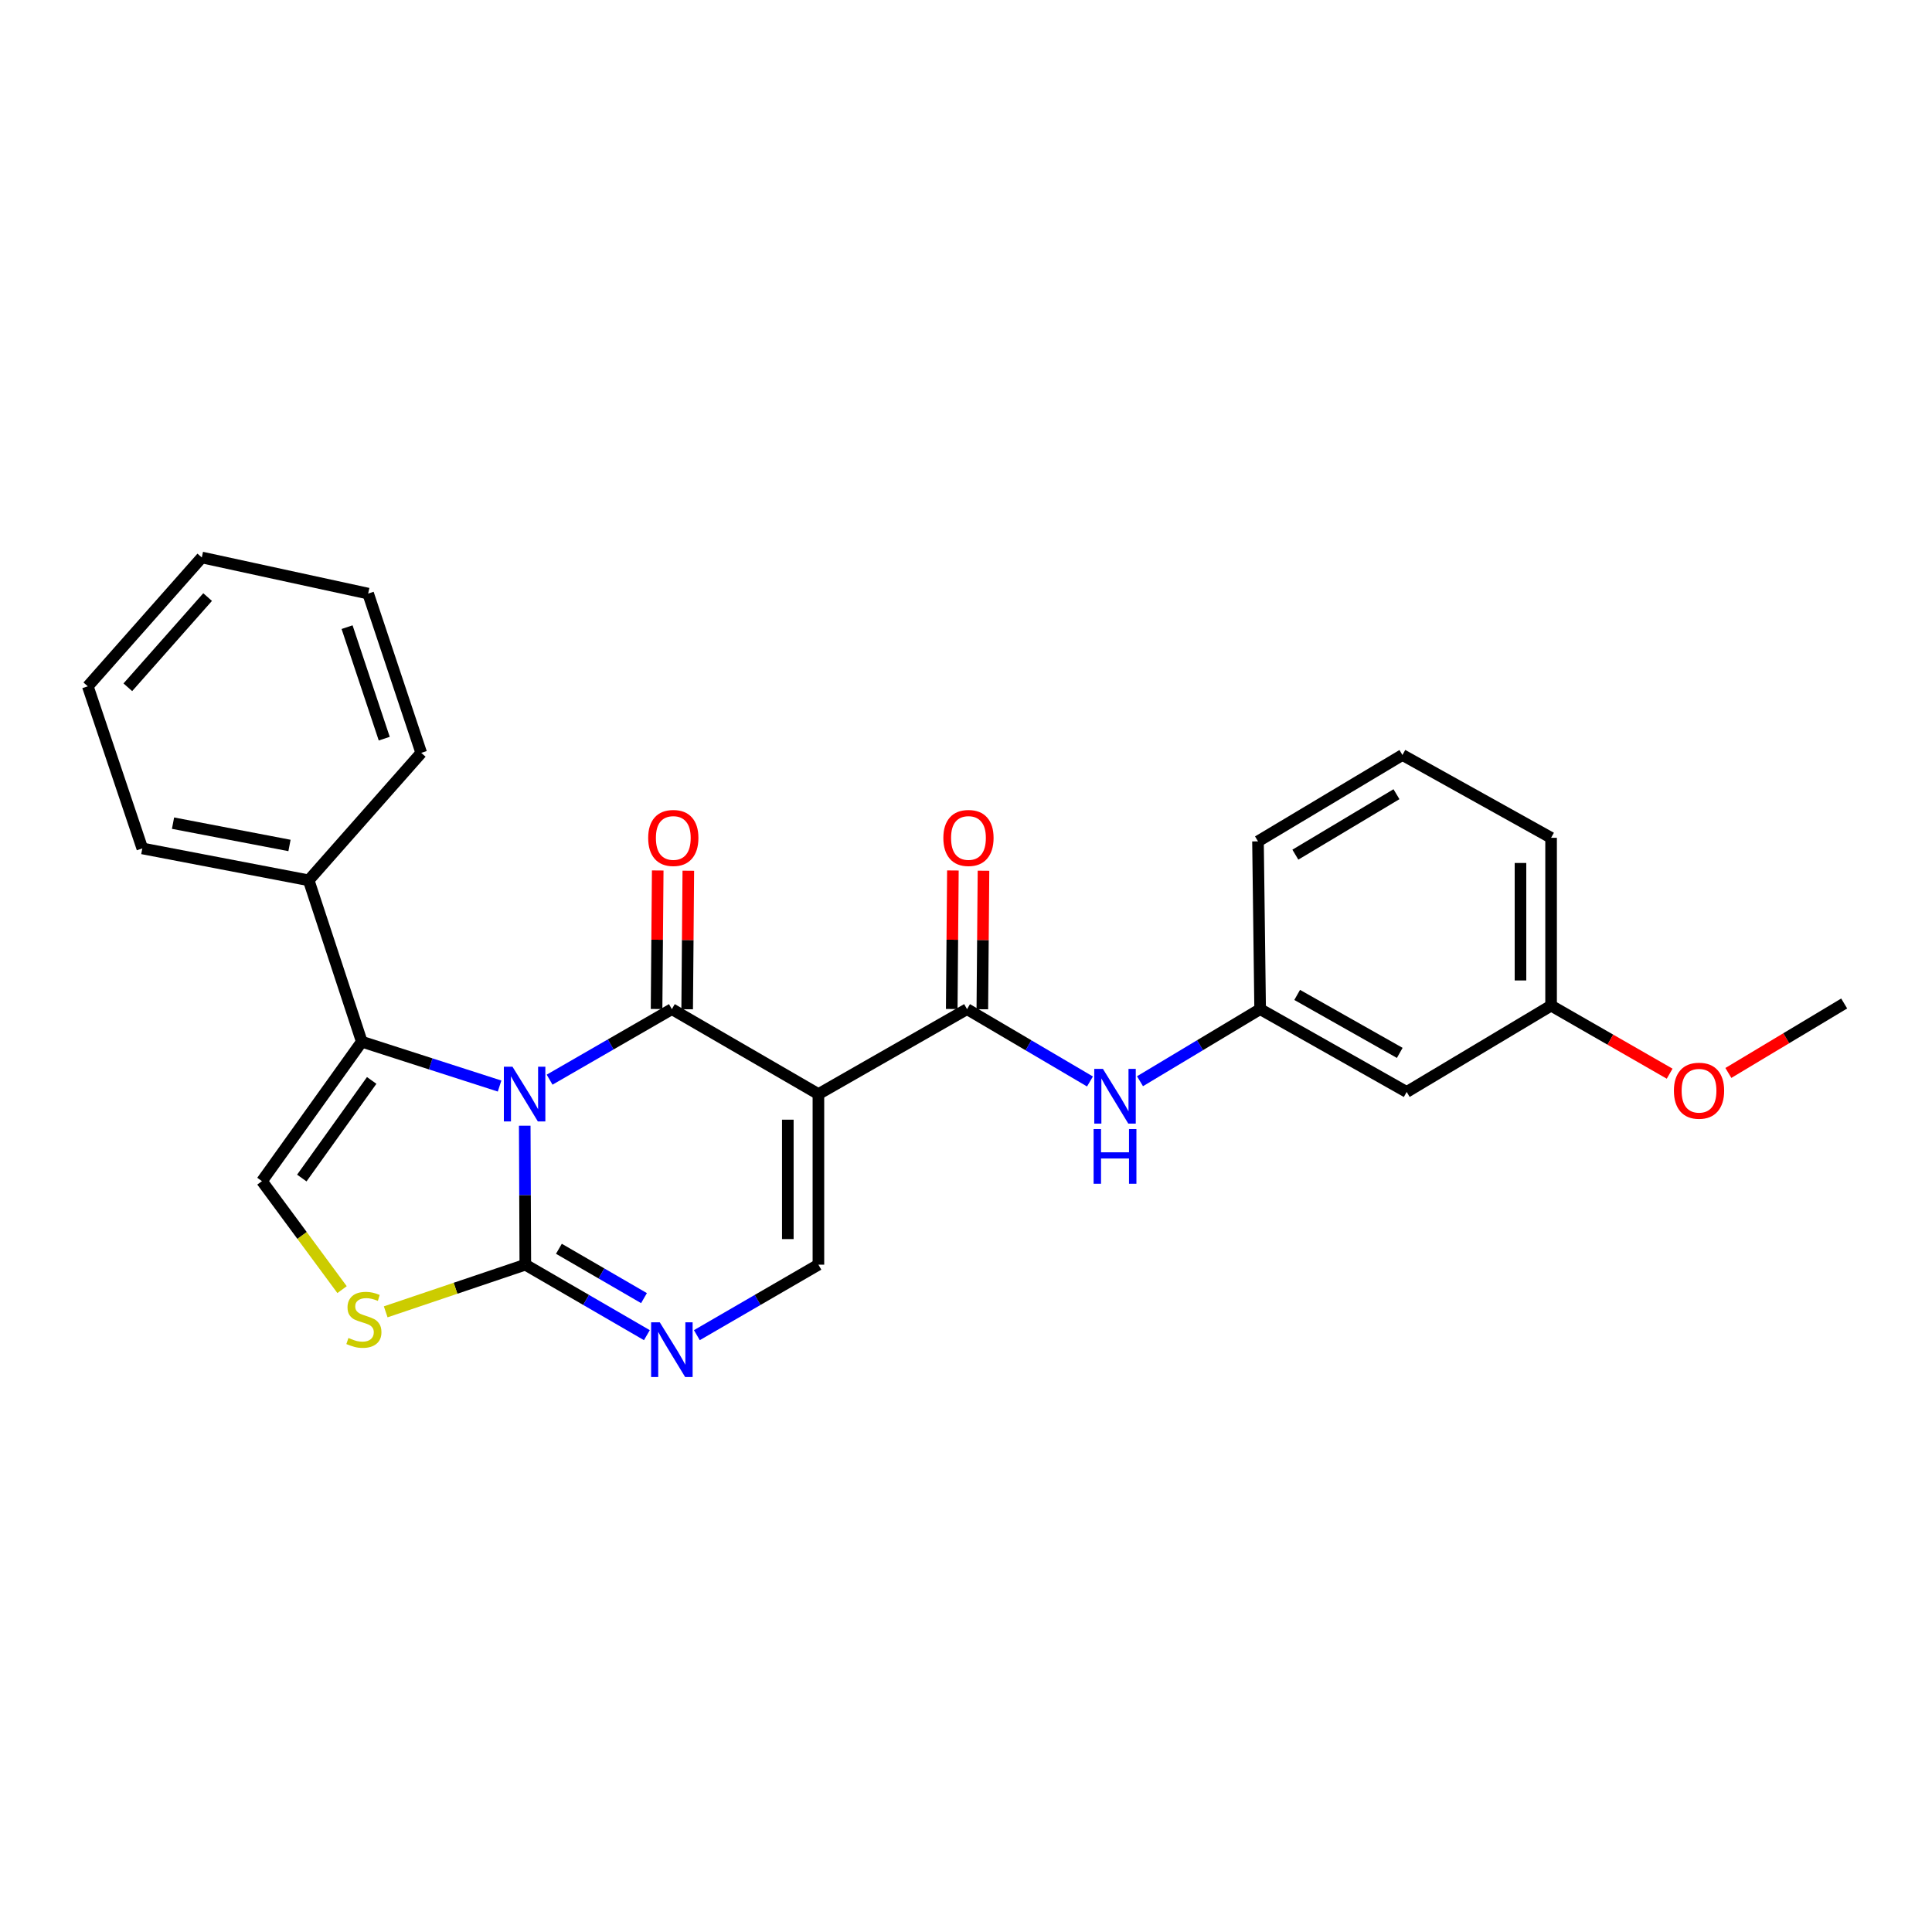 <?xml version='1.0' encoding='iso-8859-1'?>
<svg version='1.1' baseProfile='full'
              xmlns='http://www.w3.org/2000/svg'
                      xmlns:rdkit='http://www.rdkit.org/xml'
                      xmlns:xlink='http://www.w3.org/1999/xlink'
                  xml:space='preserve'
width='1000px' height='1000px' viewBox='0 0 1000 1000'>
<!-- END OF HEADER -->
<rect style='opacity:1.0;fill:#FFFFFF;stroke:none' width='1000' height='1000' x='0' y='0'> </rect>
<path class='bond-0' d='M 284.475,558.836 L 316.116,540.581' style='fill:none;fill-rule:evenodd;stroke:#0000FF;stroke-width:6px;stroke-linecap:butt;stroke-linejoin:miter;stroke-opacity:1' />
<path class='bond-0' d='M 316.116,540.581 L 347.757,522.326' style='fill:none;fill-rule:evenodd;stroke:#000000;stroke-width:6px;stroke-linecap:butt;stroke-linejoin:miter;stroke-opacity:1' />
<path class='bond-2' d='M 271.604,582.669 L 271.754,618.633' style='fill:none;fill-rule:evenodd;stroke:#0000FF;stroke-width:6px;stroke-linecap:butt;stroke-linejoin:miter;stroke-opacity:1' />
<path class='bond-2' d='M 271.754,618.633 L 271.905,654.596' style='fill:none;fill-rule:evenodd;stroke:#000000;stroke-width:6px;stroke-linecap:butt;stroke-linejoin:miter;stroke-opacity:1' />
<path class='bond-3' d='M 258.582,562.134 L 222.922,550.659' style='fill:none;fill-rule:evenodd;stroke:#0000FF;stroke-width:6px;stroke-linecap:butt;stroke-linejoin:miter;stroke-opacity:1' />
<path class='bond-3' d='M 222.922,550.659 L 187.262,539.184' style='fill:none;fill-rule:evenodd;stroke:#000000;stroke-width:6px;stroke-linecap:butt;stroke-linejoin:miter;stroke-opacity:1' />
<path class='bond-1' d='M 347.757,522.326 L 423.61,566.302' style='fill:none;fill-rule:evenodd;stroke:#000000;stroke-width:6px;stroke-linecap:butt;stroke-linejoin:miter;stroke-opacity:1' />
<path class='bond-10' d='M 355.676,522.392 L 355.975,486.54' style='fill:none;fill-rule:evenodd;stroke:#000000;stroke-width:6px;stroke-linecap:butt;stroke-linejoin:miter;stroke-opacity:1' />
<path class='bond-10' d='M 355.975,486.54 L 356.274,450.688' style='fill:none;fill-rule:evenodd;stroke:#FF0000;stroke-width:6px;stroke-linecap:butt;stroke-linejoin:miter;stroke-opacity:1' />
<path class='bond-10' d='M 339.839,522.26 L 340.138,486.408' style='fill:none;fill-rule:evenodd;stroke:#000000;stroke-width:6px;stroke-linecap:butt;stroke-linejoin:miter;stroke-opacity:1' />
<path class='bond-10' d='M 340.138,486.408 L 340.437,450.556' style='fill:none;fill-rule:evenodd;stroke:#FF0000;stroke-width:6px;stroke-linecap:butt;stroke-linejoin:miter;stroke-opacity:1' />
<path class='bond-5' d='M 423.61,566.302 L 500.537,522.326' style='fill:none;fill-rule:evenodd;stroke:#000000;stroke-width:6px;stroke-linecap:butt;stroke-linejoin:miter;stroke-opacity:1' />
<path class='bond-27' d='M 423.61,566.302 L 423.61,654.596' style='fill:none;fill-rule:evenodd;stroke:#000000;stroke-width:6px;stroke-linecap:butt;stroke-linejoin:miter;stroke-opacity:1' />
<path class='bond-27' d='M 407.773,579.546 L 407.773,641.352' style='fill:none;fill-rule:evenodd;stroke:#000000;stroke-width:6px;stroke-linecap:butt;stroke-linejoin:miter;stroke-opacity:1' />
<path class='bond-4' d='M 271.905,654.596 L 303.365,672.839' style='fill:none;fill-rule:evenodd;stroke:#000000;stroke-width:6px;stroke-linecap:butt;stroke-linejoin:miter;stroke-opacity:1' />
<path class='bond-4' d='M 303.365,672.839 L 334.825,691.081' style='fill:none;fill-rule:evenodd;stroke:#0000FF;stroke-width:6px;stroke-linecap:butt;stroke-linejoin:miter;stroke-opacity:1' />
<path class='bond-4' d='M 289.287,646.368 L 311.31,659.138' style='fill:none;fill-rule:evenodd;stroke:#000000;stroke-width:6px;stroke-linecap:butt;stroke-linejoin:miter;stroke-opacity:1' />
<path class='bond-4' d='M 311.31,659.138 L 333.332,671.908' style='fill:none;fill-rule:evenodd;stroke:#0000FF;stroke-width:6px;stroke-linecap:butt;stroke-linejoin:miter;stroke-opacity:1' />
<path class='bond-7' d='M 271.905,654.596 L 235.771,666.799' style='fill:none;fill-rule:evenodd;stroke:#000000;stroke-width:6px;stroke-linecap:butt;stroke-linejoin:miter;stroke-opacity:1' />
<path class='bond-7' d='M 235.771,666.799 L 199.638,679.002' style='fill:none;fill-rule:evenodd;stroke:#CCCC00;stroke-width:6px;stroke-linecap:butt;stroke-linejoin:miter;stroke-opacity:1' />
<path class='bond-8' d='M 187.262,539.184 L 135.588,611.36' style='fill:none;fill-rule:evenodd;stroke:#000000;stroke-width:6px;stroke-linecap:butt;stroke-linejoin:miter;stroke-opacity:1' />
<path class='bond-8' d='M 192.388,559.23 L 156.216,609.753' style='fill:none;fill-rule:evenodd;stroke:#000000;stroke-width:6px;stroke-linecap:butt;stroke-linejoin:miter;stroke-opacity:1' />
<path class='bond-12' d='M 187.262,539.184 L 159.775,455.642' style='fill:none;fill-rule:evenodd;stroke:#000000;stroke-width:6px;stroke-linecap:butt;stroke-linejoin:miter;stroke-opacity:1' />
<path class='bond-6' d='M 360.69,691.081 L 392.15,672.839' style='fill:none;fill-rule:evenodd;stroke:#0000FF;stroke-width:6px;stroke-linecap:butt;stroke-linejoin:miter;stroke-opacity:1' />
<path class='bond-6' d='M 392.15,672.839 L 423.61,654.596' style='fill:none;fill-rule:evenodd;stroke:#000000;stroke-width:6px;stroke-linecap:butt;stroke-linejoin:miter;stroke-opacity:1' />
<path class='bond-9' d='M 500.537,522.326 L 532.352,541.05' style='fill:none;fill-rule:evenodd;stroke:#000000;stroke-width:6px;stroke-linecap:butt;stroke-linejoin:miter;stroke-opacity:1' />
<path class='bond-9' d='M 532.352,541.05 L 564.167,559.773' style='fill:none;fill-rule:evenodd;stroke:#0000FF;stroke-width:6px;stroke-linecap:butt;stroke-linejoin:miter;stroke-opacity:1' />
<path class='bond-11' d='M 508.455,522.392 L 508.754,486.54' style='fill:none;fill-rule:evenodd;stroke:#000000;stroke-width:6px;stroke-linecap:butt;stroke-linejoin:miter;stroke-opacity:1' />
<path class='bond-11' d='M 508.754,486.54 L 509.053,450.688' style='fill:none;fill-rule:evenodd;stroke:#FF0000;stroke-width:6px;stroke-linecap:butt;stroke-linejoin:miter;stroke-opacity:1' />
<path class='bond-11' d='M 492.618,522.26 L 492.917,486.408' style='fill:none;fill-rule:evenodd;stroke:#000000;stroke-width:6px;stroke-linecap:butt;stroke-linejoin:miter;stroke-opacity:1' />
<path class='bond-11' d='M 492.917,486.408 L 493.216,450.556' style='fill:none;fill-rule:evenodd;stroke:#FF0000;stroke-width:6px;stroke-linecap:butt;stroke-linejoin:miter;stroke-opacity:1' />
<path class='bond-26' d='M 177.052,667.51 L 156.32,639.435' style='fill:none;fill-rule:evenodd;stroke:#CCCC00;stroke-width:6px;stroke-linecap:butt;stroke-linejoin:miter;stroke-opacity:1' />
<path class='bond-26' d='M 156.32,639.435 L 135.588,611.36' style='fill:none;fill-rule:evenodd;stroke:#000000;stroke-width:6px;stroke-linecap:butt;stroke-linejoin:miter;stroke-opacity:1' />
<path class='bond-13' d='M 590.059,559.642 L 621.151,540.984' style='fill:none;fill-rule:evenodd;stroke:#0000FF;stroke-width:6px;stroke-linecap:butt;stroke-linejoin:miter;stroke-opacity:1' />
<path class='bond-13' d='M 621.151,540.984 L 652.243,522.326' style='fill:none;fill-rule:evenodd;stroke:#000000;stroke-width:6px;stroke-linecap:butt;stroke-linejoin:miter;stroke-opacity:1' />
<path class='bond-19' d='M 159.775,455.642 L 73.663,439.144' style='fill:none;fill-rule:evenodd;stroke:#000000;stroke-width:6px;stroke-linecap:butt;stroke-linejoin:miter;stroke-opacity:1' />
<path class='bond-19' d='M 149.838,437.612 L 89.56,426.064' style='fill:none;fill-rule:evenodd;stroke:#000000;stroke-width:6px;stroke-linecap:butt;stroke-linejoin:miter;stroke-opacity:1' />
<path class='bond-20' d='M 159.775,455.642 L 218.031,389.687' style='fill:none;fill-rule:evenodd;stroke:#000000;stroke-width:6px;stroke-linecap:butt;stroke-linejoin:miter;stroke-opacity:1' />
<path class='bond-14' d='M 652.243,522.326 L 728.095,565.193' style='fill:none;fill-rule:evenodd;stroke:#000000;stroke-width:6px;stroke-linecap:butt;stroke-linejoin:miter;stroke-opacity:1' />
<path class='bond-14' d='M 671.413,514.968 L 724.51,544.975' style='fill:none;fill-rule:evenodd;stroke:#000000;stroke-width:6px;stroke-linecap:butt;stroke-linejoin:miter;stroke-opacity:1' />
<path class='bond-18' d='M 652.243,522.326 L 651.134,435.484' style='fill:none;fill-rule:evenodd;stroke:#000000;stroke-width:6px;stroke-linecap:butt;stroke-linejoin:miter;stroke-opacity:1' />
<path class='bond-15' d='M 728.095,565.193 L 802.84,520.514' style='fill:none;fill-rule:evenodd;stroke:#000000;stroke-width:6px;stroke-linecap:butt;stroke-linejoin:miter;stroke-opacity:1' />
<path class='bond-16' d='M 802.84,520.514 L 833.523,538.128' style='fill:none;fill-rule:evenodd;stroke:#000000;stroke-width:6px;stroke-linecap:butt;stroke-linejoin:miter;stroke-opacity:1' />
<path class='bond-16' d='M 833.523,538.128 L 864.207,555.742' style='fill:none;fill-rule:evenodd;stroke:#FF0000;stroke-width:6px;stroke-linecap:butt;stroke-linejoin:miter;stroke-opacity:1' />
<path class='bond-29' d='M 802.84,520.514 L 802.84,433.645' style='fill:none;fill-rule:evenodd;stroke:#000000;stroke-width:6px;stroke-linecap:butt;stroke-linejoin:miter;stroke-opacity:1' />
<path class='bond-29' d='M 787.002,507.483 L 787.002,446.675' style='fill:none;fill-rule:evenodd;stroke:#000000;stroke-width:6px;stroke-linecap:butt;stroke-linejoin:miter;stroke-opacity:1' />
<path class='bond-22' d='M 894.604,555.36 L 924.575,537.383' style='fill:none;fill-rule:evenodd;stroke:#FF0000;stroke-width:6px;stroke-linecap:butt;stroke-linejoin:miter;stroke-opacity:1' />
<path class='bond-22' d='M 924.575,537.383 L 954.545,519.405' style='fill:none;fill-rule:evenodd;stroke:#000000;stroke-width:6px;stroke-linecap:butt;stroke-linejoin:miter;stroke-opacity:1' />
<path class='bond-17' d='M 725.896,390.778 L 651.134,435.484' style='fill:none;fill-rule:evenodd;stroke:#000000;stroke-width:6px;stroke-linecap:butt;stroke-linejoin:miter;stroke-opacity:1' />
<path class='bond-17' d='M 722.81,411.077 L 670.476,442.371' style='fill:none;fill-rule:evenodd;stroke:#000000;stroke-width:6px;stroke-linecap:butt;stroke-linejoin:miter;stroke-opacity:1' />
<path class='bond-21' d='M 725.896,390.778 L 802.84,433.645' style='fill:none;fill-rule:evenodd;stroke:#000000;stroke-width:6px;stroke-linecap:butt;stroke-linejoin:miter;stroke-opacity:1' />
<path class='bond-24' d='M 73.663,439.144 L 45.455,355.241' style='fill:none;fill-rule:evenodd;stroke:#000000;stroke-width:6px;stroke-linecap:butt;stroke-linejoin:miter;stroke-opacity:1' />
<path class='bond-23' d='M 218.031,389.687 L 190.553,307.244' style='fill:none;fill-rule:evenodd;stroke:#000000;stroke-width:6px;stroke-linecap:butt;stroke-linejoin:miter;stroke-opacity:1' />
<path class='bond-23' d='M 198.884,382.328 L 179.649,324.618' style='fill:none;fill-rule:evenodd;stroke:#000000;stroke-width:6px;stroke-linecap:butt;stroke-linejoin:miter;stroke-opacity:1' />
<path class='bond-25' d='M 190.553,307.244 L 104.449,288.547' style='fill:none;fill-rule:evenodd;stroke:#000000;stroke-width:6px;stroke-linecap:butt;stroke-linejoin:miter;stroke-opacity:1' />
<path class='bond-28' d='M 45.455,355.241 L 104.449,288.547' style='fill:none;fill-rule:evenodd;stroke:#000000;stroke-width:6px;stroke-linecap:butt;stroke-linejoin:miter;stroke-opacity:1' />
<path class='bond-28' d='M 66.166,355.73 L 107.463,309.044' style='fill:none;fill-rule:evenodd;stroke:#000000;stroke-width:6px;stroke-linecap:butt;stroke-linejoin:miter;stroke-opacity:1' />
<path  class='atom-0' d='M 265.275 552.142
L 274.555 567.142
Q 275.475 568.622, 276.955 571.302
Q 278.435 573.982, 278.515 574.142
L 278.515 552.142
L 282.275 552.142
L 282.275 580.462
L 278.395 580.462
L 268.435 564.062
Q 267.275 562.142, 266.035 559.942
Q 264.835 557.742, 264.475 557.062
L 264.475 580.462
L 260.795 580.462
L 260.795 552.142
L 265.275 552.142
' fill='#0000FF'/>
<path  class='atom-5' d='M 341.497 684.42
L 350.777 699.42
Q 351.697 700.9, 353.177 703.58
Q 354.657 706.26, 354.737 706.42
L 354.737 684.42
L 358.497 684.42
L 358.497 712.74
L 354.617 712.74
L 344.657 696.34
Q 343.497 694.42, 342.257 692.22
Q 341.057 690.02, 340.697 689.34
L 340.697 712.74
L 337.017 712.74
L 337.017 684.42
L 341.497 684.42
' fill='#0000FF'/>
<path  class='atom-8' d='M 180.353 692.533
Q 180.673 692.653, 181.993 693.213
Q 183.313 693.773, 184.753 694.133
Q 186.233 694.453, 187.673 694.453
Q 190.353 694.453, 191.913 693.173
Q 193.473 691.853, 193.473 689.573
Q 193.473 688.013, 192.673 687.053
Q 191.913 686.093, 190.713 685.573
Q 189.513 685.053, 187.513 684.453
Q 184.993 683.693, 183.473 682.973
Q 181.993 682.253, 180.913 680.733
Q 179.873 679.213, 179.873 676.653
Q 179.873 673.093, 182.273 670.893
Q 184.713 668.693, 189.513 668.693
Q 192.793 668.693, 196.513 670.253
L 195.593 673.333
Q 192.193 671.933, 189.633 671.933
Q 186.873 671.933, 185.353 673.093
Q 183.833 674.213, 183.873 676.173
Q 183.873 677.693, 184.633 678.613
Q 185.433 679.533, 186.553 680.053
Q 187.713 680.573, 189.633 681.173
Q 192.193 681.973, 193.713 682.773
Q 195.233 683.573, 196.313 685.213
Q 197.433 686.813, 197.433 689.573
Q 197.433 693.493, 194.793 695.613
Q 192.193 697.693, 187.833 697.693
Q 185.313 697.693, 183.393 697.133
Q 181.513 696.613, 179.273 695.693
L 180.353 692.533
' fill='#CCCC00'/>
<path  class='atom-10' d='M 570.869 553.242
L 580.149 568.242
Q 581.069 569.722, 582.549 572.402
Q 584.029 575.082, 584.109 575.242
L 584.109 553.242
L 587.869 553.242
L 587.869 581.562
L 583.989 581.562
L 574.029 565.162
Q 572.869 563.242, 571.629 561.042
Q 570.429 558.842, 570.069 558.162
L 570.069 581.562
L 566.389 581.562
L 566.389 553.242
L 570.869 553.242
' fill='#0000FF'/>
<path  class='atom-10' d='M 566.049 584.394
L 569.889 584.394
L 569.889 596.434
L 584.369 596.434
L 584.369 584.394
L 588.209 584.394
L 588.209 612.714
L 584.369 612.714
L 584.369 599.634
L 569.889 599.634
L 569.889 612.714
L 566.049 612.714
L 566.049 584.394
' fill='#0000FF'/>
<path  class='atom-11' d='M 335.497 433.725
Q 335.497 426.925, 338.857 423.125
Q 342.217 419.325, 348.497 419.325
Q 354.777 419.325, 358.137 423.125
Q 361.497 426.925, 361.497 433.725
Q 361.497 440.605, 358.097 444.525
Q 354.697 448.405, 348.497 448.405
Q 342.257 448.405, 338.857 444.525
Q 335.497 440.645, 335.497 433.725
M 348.497 445.205
Q 352.817 445.205, 355.137 442.325
Q 357.497 439.405, 357.497 433.725
Q 357.497 428.165, 355.137 425.365
Q 352.817 422.525, 348.497 422.525
Q 344.177 422.525, 341.817 425.325
Q 339.497 428.125, 339.497 433.725
Q 339.497 439.445, 341.817 442.325
Q 344.177 445.205, 348.497 445.205
' fill='#FF0000'/>
<path  class='atom-12' d='M 488.276 433.725
Q 488.276 426.925, 491.636 423.125
Q 494.996 419.325, 501.276 419.325
Q 507.556 419.325, 510.916 423.125
Q 514.276 426.925, 514.276 433.725
Q 514.276 440.605, 510.876 444.525
Q 507.476 448.405, 501.276 448.405
Q 495.036 448.405, 491.636 444.525
Q 488.276 440.645, 488.276 433.725
M 501.276 445.205
Q 505.596 445.205, 507.916 442.325
Q 510.276 439.405, 510.276 433.725
Q 510.276 428.165, 507.916 425.365
Q 505.596 422.525, 501.276 422.525
Q 496.956 422.525, 494.596 425.325
Q 492.276 428.125, 492.276 433.725
Q 492.276 439.445, 494.596 442.325
Q 496.956 445.205, 501.276 445.205
' fill='#FF0000'/>
<path  class='atom-17' d='M 866.414 564.552
Q 866.414 557.752, 869.774 553.952
Q 873.134 550.152, 879.414 550.152
Q 885.694 550.152, 889.054 553.952
Q 892.414 557.752, 892.414 564.552
Q 892.414 571.432, 889.014 575.352
Q 885.614 579.232, 879.414 579.232
Q 873.174 579.232, 869.774 575.352
Q 866.414 571.472, 866.414 564.552
M 879.414 576.032
Q 883.734 576.032, 886.054 573.152
Q 888.414 570.232, 888.414 564.552
Q 888.414 558.992, 886.054 556.192
Q 883.734 553.352, 879.414 553.352
Q 875.094 553.352, 872.734 556.152
Q 870.414 558.952, 870.414 564.552
Q 870.414 570.272, 872.734 573.152
Q 875.094 576.032, 879.414 576.032
' fill='#FF0000'/>
</svg>
